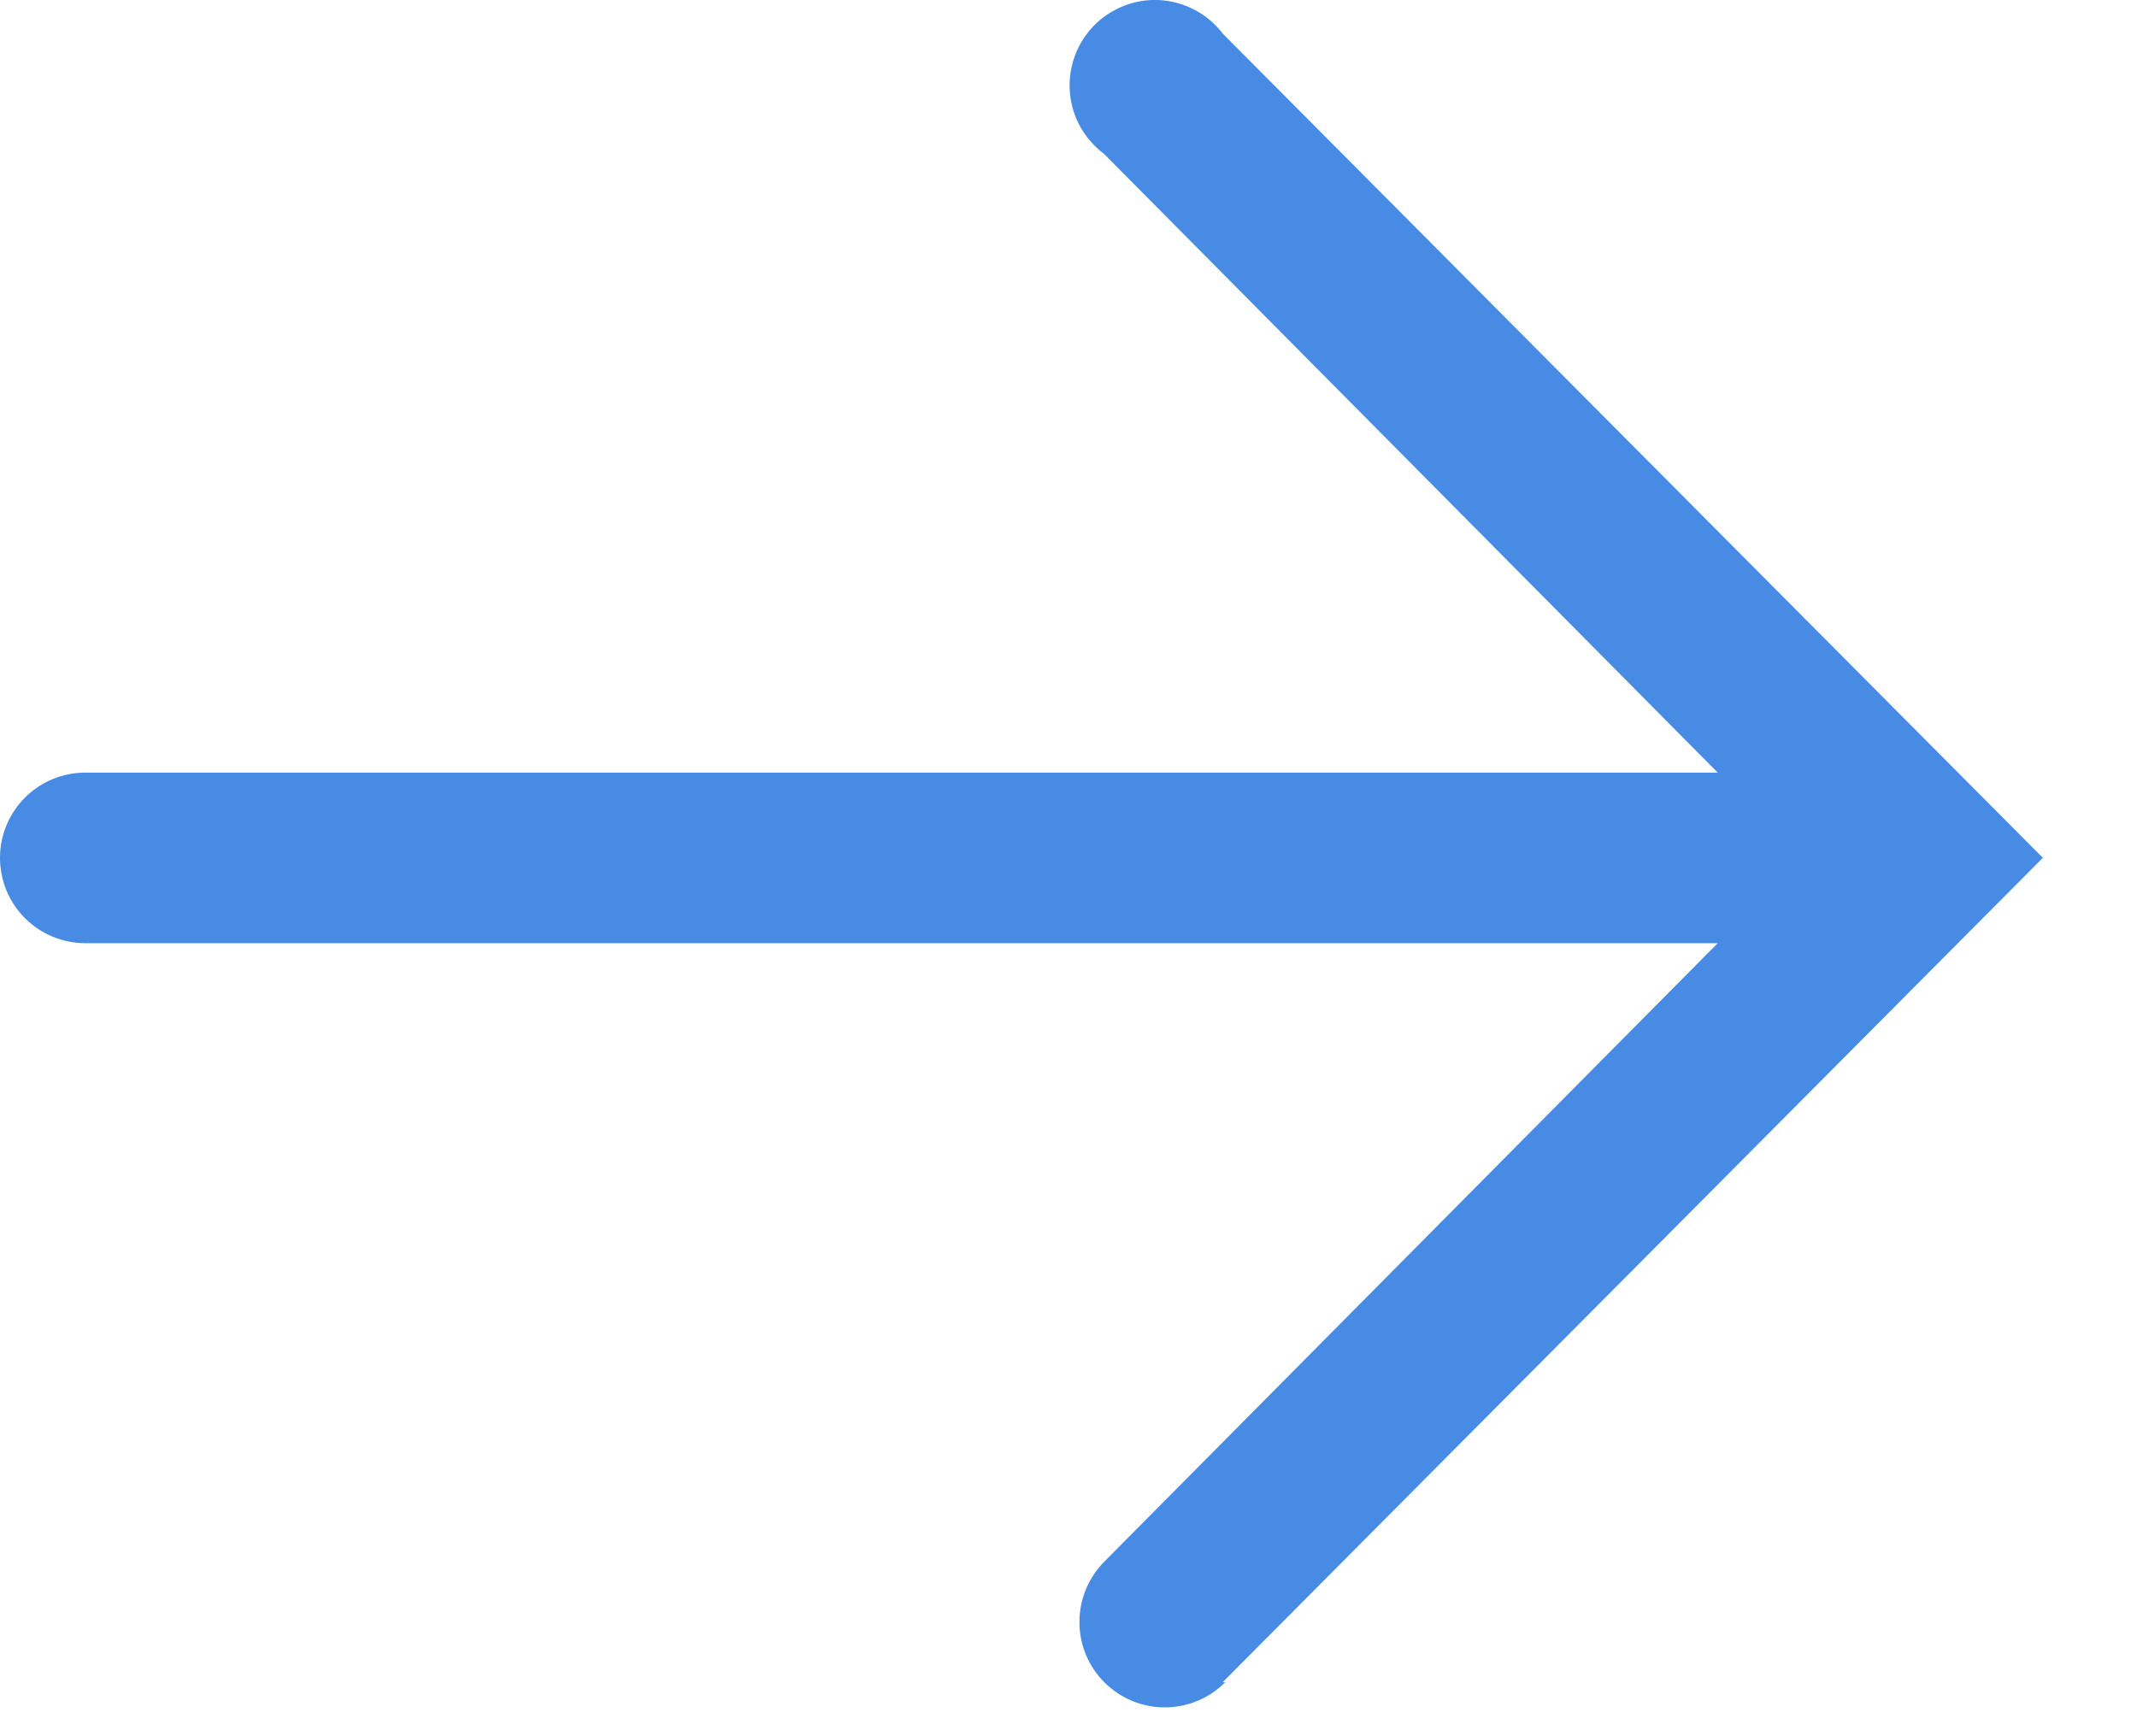 <?xml version="1.0" encoding="UTF-8"?> <svg xmlns="http://www.w3.org/2000/svg" width="16" height="13" viewBox="0 0 16 13" fill="none"> <path d="M9.155 12.595L15.295 6.423L9.155 0.252C9.1 0.179 9.029 0.119 8.949 0.076C8.868 0.033 8.779 0.007 8.688 0.001C8.596 -0.005 8.505 0.009 8.419 0.042C8.334 0.075 8.256 0.125 8.192 0.19C8.128 0.256 8.078 0.334 8.047 0.42C8.016 0.506 8.003 0.597 8.01 0.689C8.017 0.78 8.044 0.869 8.088 0.949C8.133 1.029 8.194 1.098 8.267 1.153L12.861 5.785L0.639 5.785C0.469 5.785 0.307 5.852 0.187 5.972C0.067 6.092 4.31722e-05 6.254 4.31648e-05 6.423C4.31574e-05 6.593 0.067 6.755 0.187 6.875C0.307 6.995 0.469 7.062 0.639 7.062L12.861 7.062L8.267 11.694C8.148 11.815 8.081 11.977 8.082 12.147C8.082 12.316 8.15 12.479 8.27 12.598C8.391 12.718 8.554 12.785 8.723 12.784C8.893 12.783 9.055 12.716 9.174 12.595L9.155 12.595Z" fill="#478BE5"></path> </svg> 